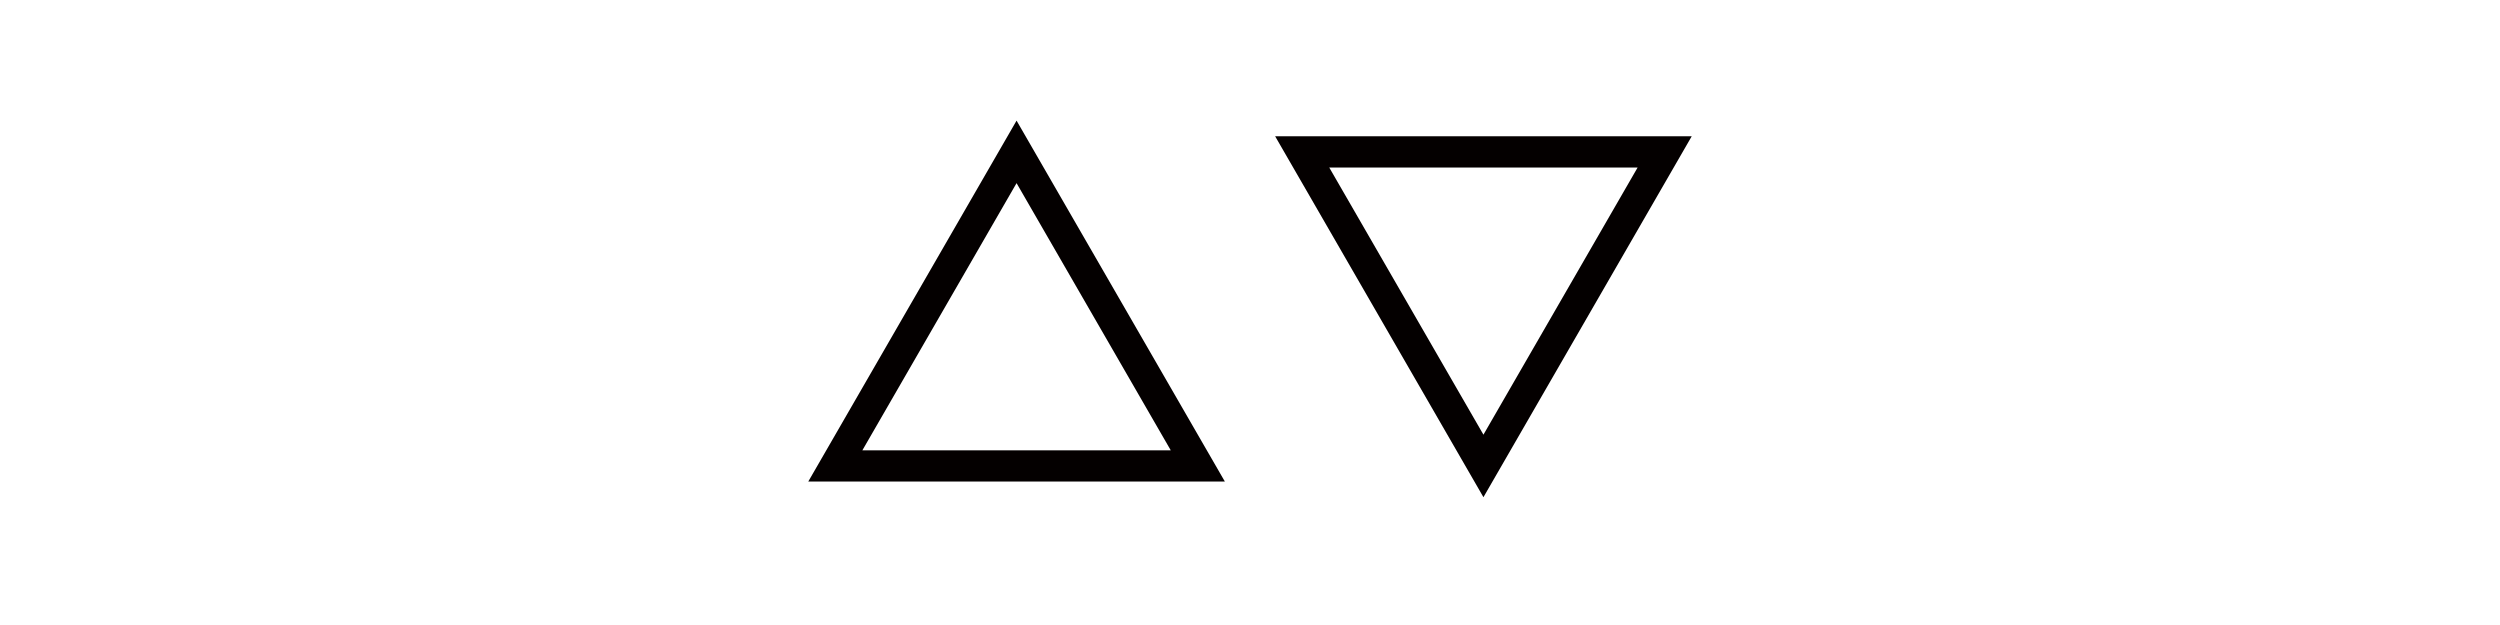 <?xml version="1.0" encoding="UTF-8"?>
<svg id="_图层_1" data-name="图层_1" xmlns="http://www.w3.org/2000/svg" viewBox="0 0 80 20">
  <defs>
    <style>
      .cls-1 {
        fill: none;
        stroke: #040000;
        stroke-miterlimit: 10;
      }
    </style>
  </defs>
  <polygon class="cls-1" points="32.53 4.86 26.73 14.91 38.33 14.91 32.53 4.86"/>
  <polygon class="cls-1" points="47.47 14.91 53.27 4.86 41.67 4.86 47.47 14.91"/>
</svg>